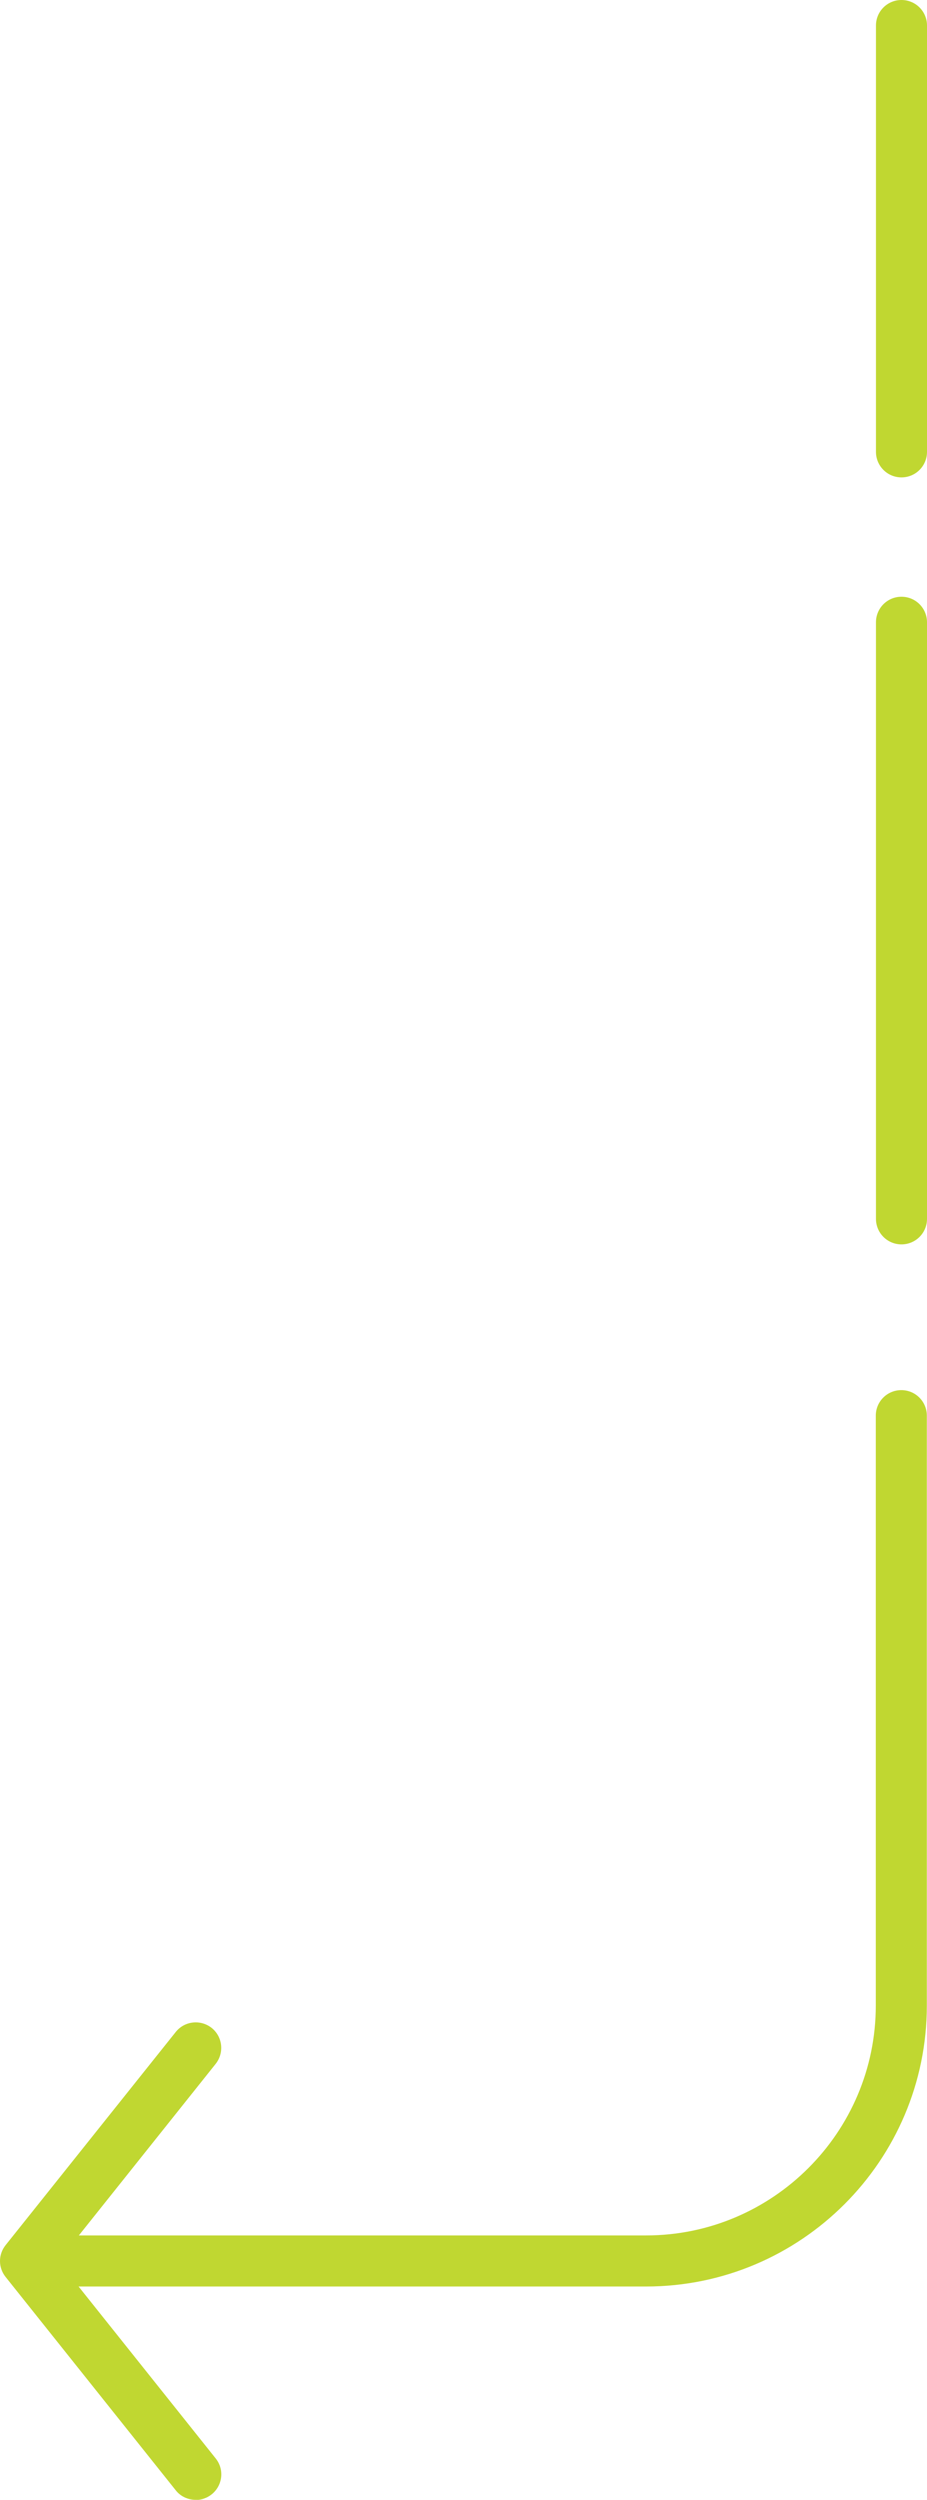 <svg xmlns="http://www.w3.org/2000/svg" id="Layer_2" data-name="Layer 2" viewBox="0 0 54.49 146.83"><defs><style> .cls-1 { fill: #c0d731; stroke-width: 0px; } </style></defs><g id="DESIGN_2_-_MAIN" data-name="DESIGN 2 - MAIN"><g><path class="cls-1" d="M37.99,134.3H4.57c-.83,0-1.5-.67-1.5-1.5s.67-1.5,1.5-1.5h33.41c7.44,0,13.5-6.06,13.5-13.5v-34.65c0-.83.67-1.5,1.5-1.5s1.5.67,1.5,1.5v34.65c0,9.1-7.4,16.5-16.5,16.5Z"></path><path class="cls-1" d="M52.99,73.09c-.83,0-1.5-.67-1.5-1.5v-35.04c0-.83.67-1.5,1.5-1.5s1.5.67,1.5,1.5v35.04c0,.83-.67,1.5-1.5,1.5Z"></path><path class="cls-1" d="M52.99,28.04c-.83,0-1.5-.67-1.5-1.5V1.5c0-.83.67-1.5,1.5-1.5s1.5.67,1.5,1.5v25.04c0,.83-.67,1.5-1.5,1.5Z"></path><path class="cls-1" d="M11.5,146.83c-.44,0-.88-.19-1.17-.56L.33,133.74c-.44-.55-.44-1.32,0-1.87l10-12.52c.52-.65,1.46-.75,2.11-.24.65.52.75,1.46.24,2.11l-9.25,11.59,9.25,11.59c.52.65.41,1.59-.24,2.11-.28.22-.61.33-.94.33Z"></path></g></g></svg>